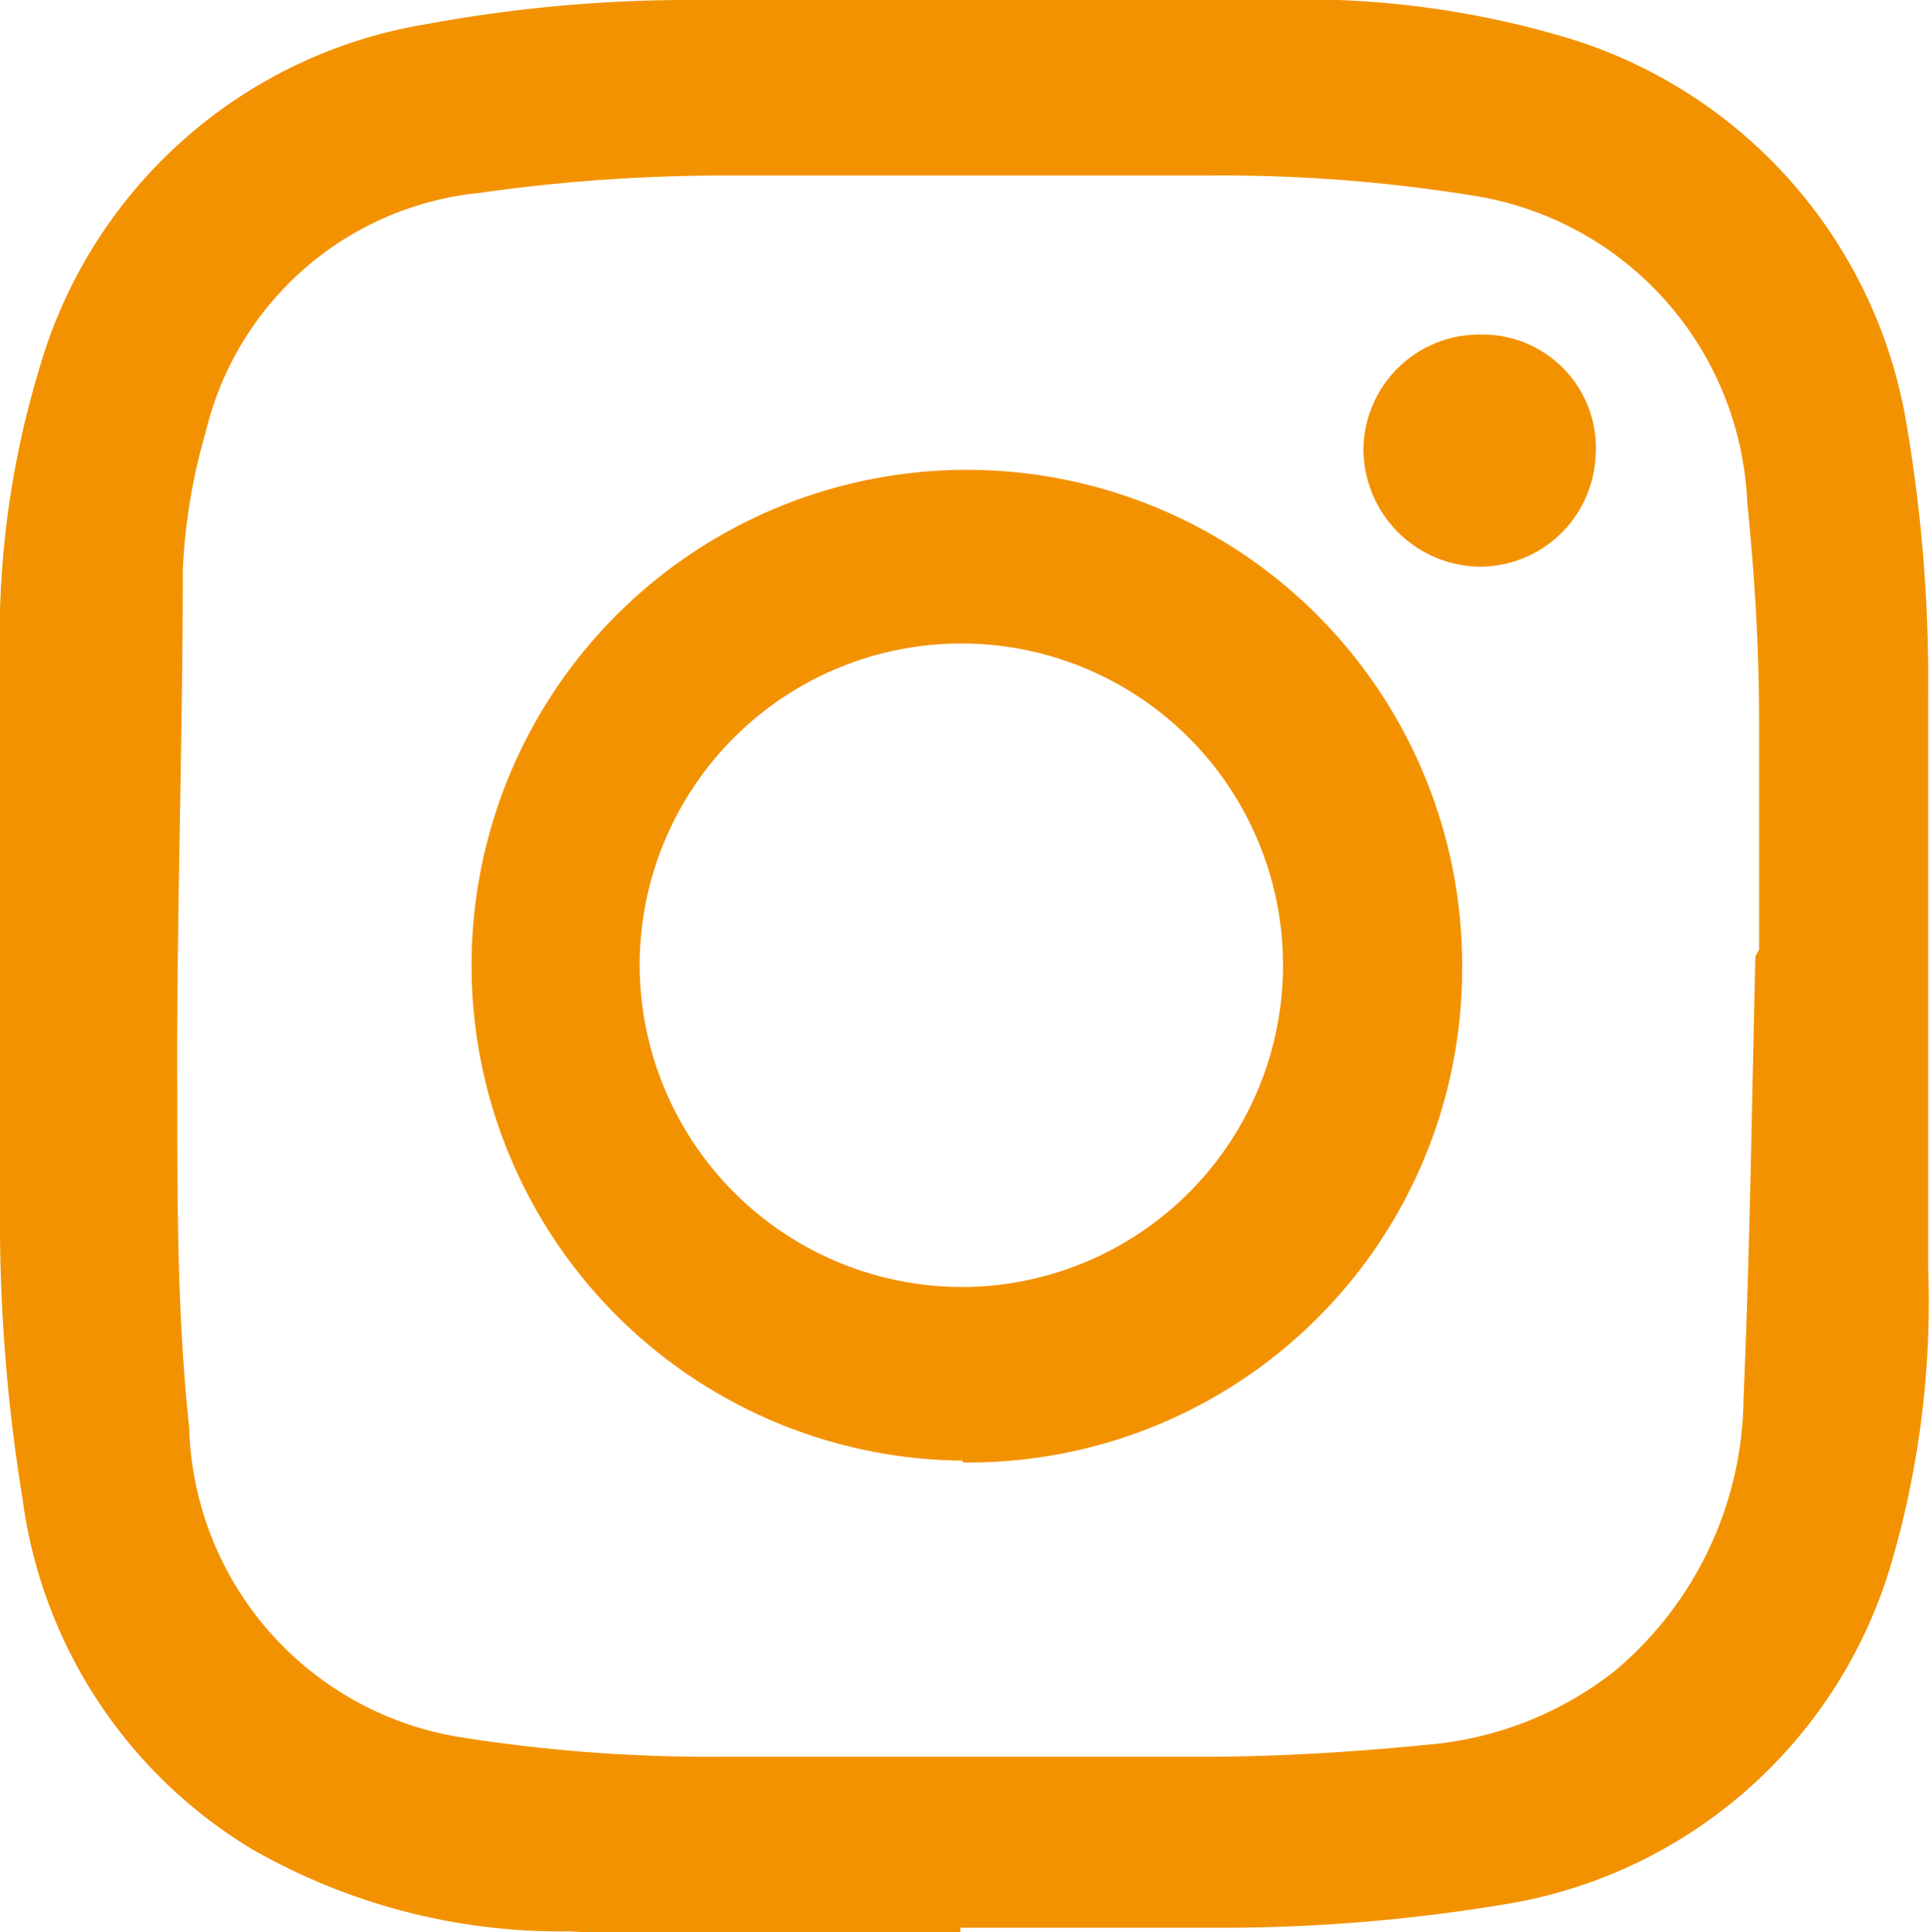<?xml version="1.0"?>
<svg xmlns="http://www.w3.org/2000/svg" viewBox="0 0 21.12 21.14">
  <defs>
    <style>.cls-1{fill:#f39200;}</style>
  </defs>
  <g id="Camada_2" data-name="Camada 2">
    <g id="Camada_1-2" data-name="Camada 1">
      <path class="cls-1" d="M19.25,10.39h0c0-.83,0-1.67,0-2.5s-.05-1.6-.13-2.4a3.55,3.55,0,0,0-3-3.35,17.22,17.22,0,0,0-2.88-.22c-1.75,0-3.51,0-5.27,0a19,19,0,0,0-2.72.19,3.43,3.43,0,0,0-3,2.62A6.42,6.42,0,0,0,2,6.24c0,1.91-.07,3.82-.06,5.73,0,1.22,0,2.44.13,3.65A3.53,3.53,0,0,0,5,19a17.54,17.54,0,0,0,2.9.22c1.75,0,3.5,0,5.25,0,.82,0,1.64-.05,2.45-.13a3.84,3.84,0,0,0,2.06-.8,3.94,3.94,0,0,0,1.42-3c.07-1.61.09-3.22.13-4.83m-8.7,10.75c-1.42,0-2.85,0-4.28-.08a6.79,6.79,0,0,1-3.49-.91A5.28,5.28,0,0,1,.25,16.42,19,19,0,0,1,0,13.5c0-2.09,0-4.18,0-6.27A10.1,10.1,0,0,1,.44,4,5.3,5.3,0,0,1,4.69.26,15.77,15.77,0,0,1,7.61,0c2.1,0,4.19,0,6.29,0a10.07,10.07,0,0,1,3.27.42,5.33,5.33,0,0,1,3.7,4.26,16.67,16.67,0,0,1,.23,2.92c0,2.09,0,4.18,0,6.27a10.19,10.19,0,0,1-.42,3.29,5.29,5.29,0,0,1-4.25,3.68,18.86,18.86,0,0,1-2.92.25c-1,0-2,0-3,0v0"/>
      <path class="cls-1" d="M10.57,14.08A3.52,3.52,0,1,0,7,10.57a3.53,3.53,0,0,0,3.53,3.51m0,1.9A5.42,5.42,0,1,1,16,10.62,5.4,5.4,0,0,1,10.54,16"/>
      <path class="cls-1" d="M16.22,3.66A1.24,1.24,0,0,1,17.46,5,1.27,1.27,0,0,1,16.19,6.2a1.29,1.29,0,0,1-1.27-1.29,1.27,1.27,0,0,1,1.3-1.25"/>
    </g>
  </g>
</svg>
